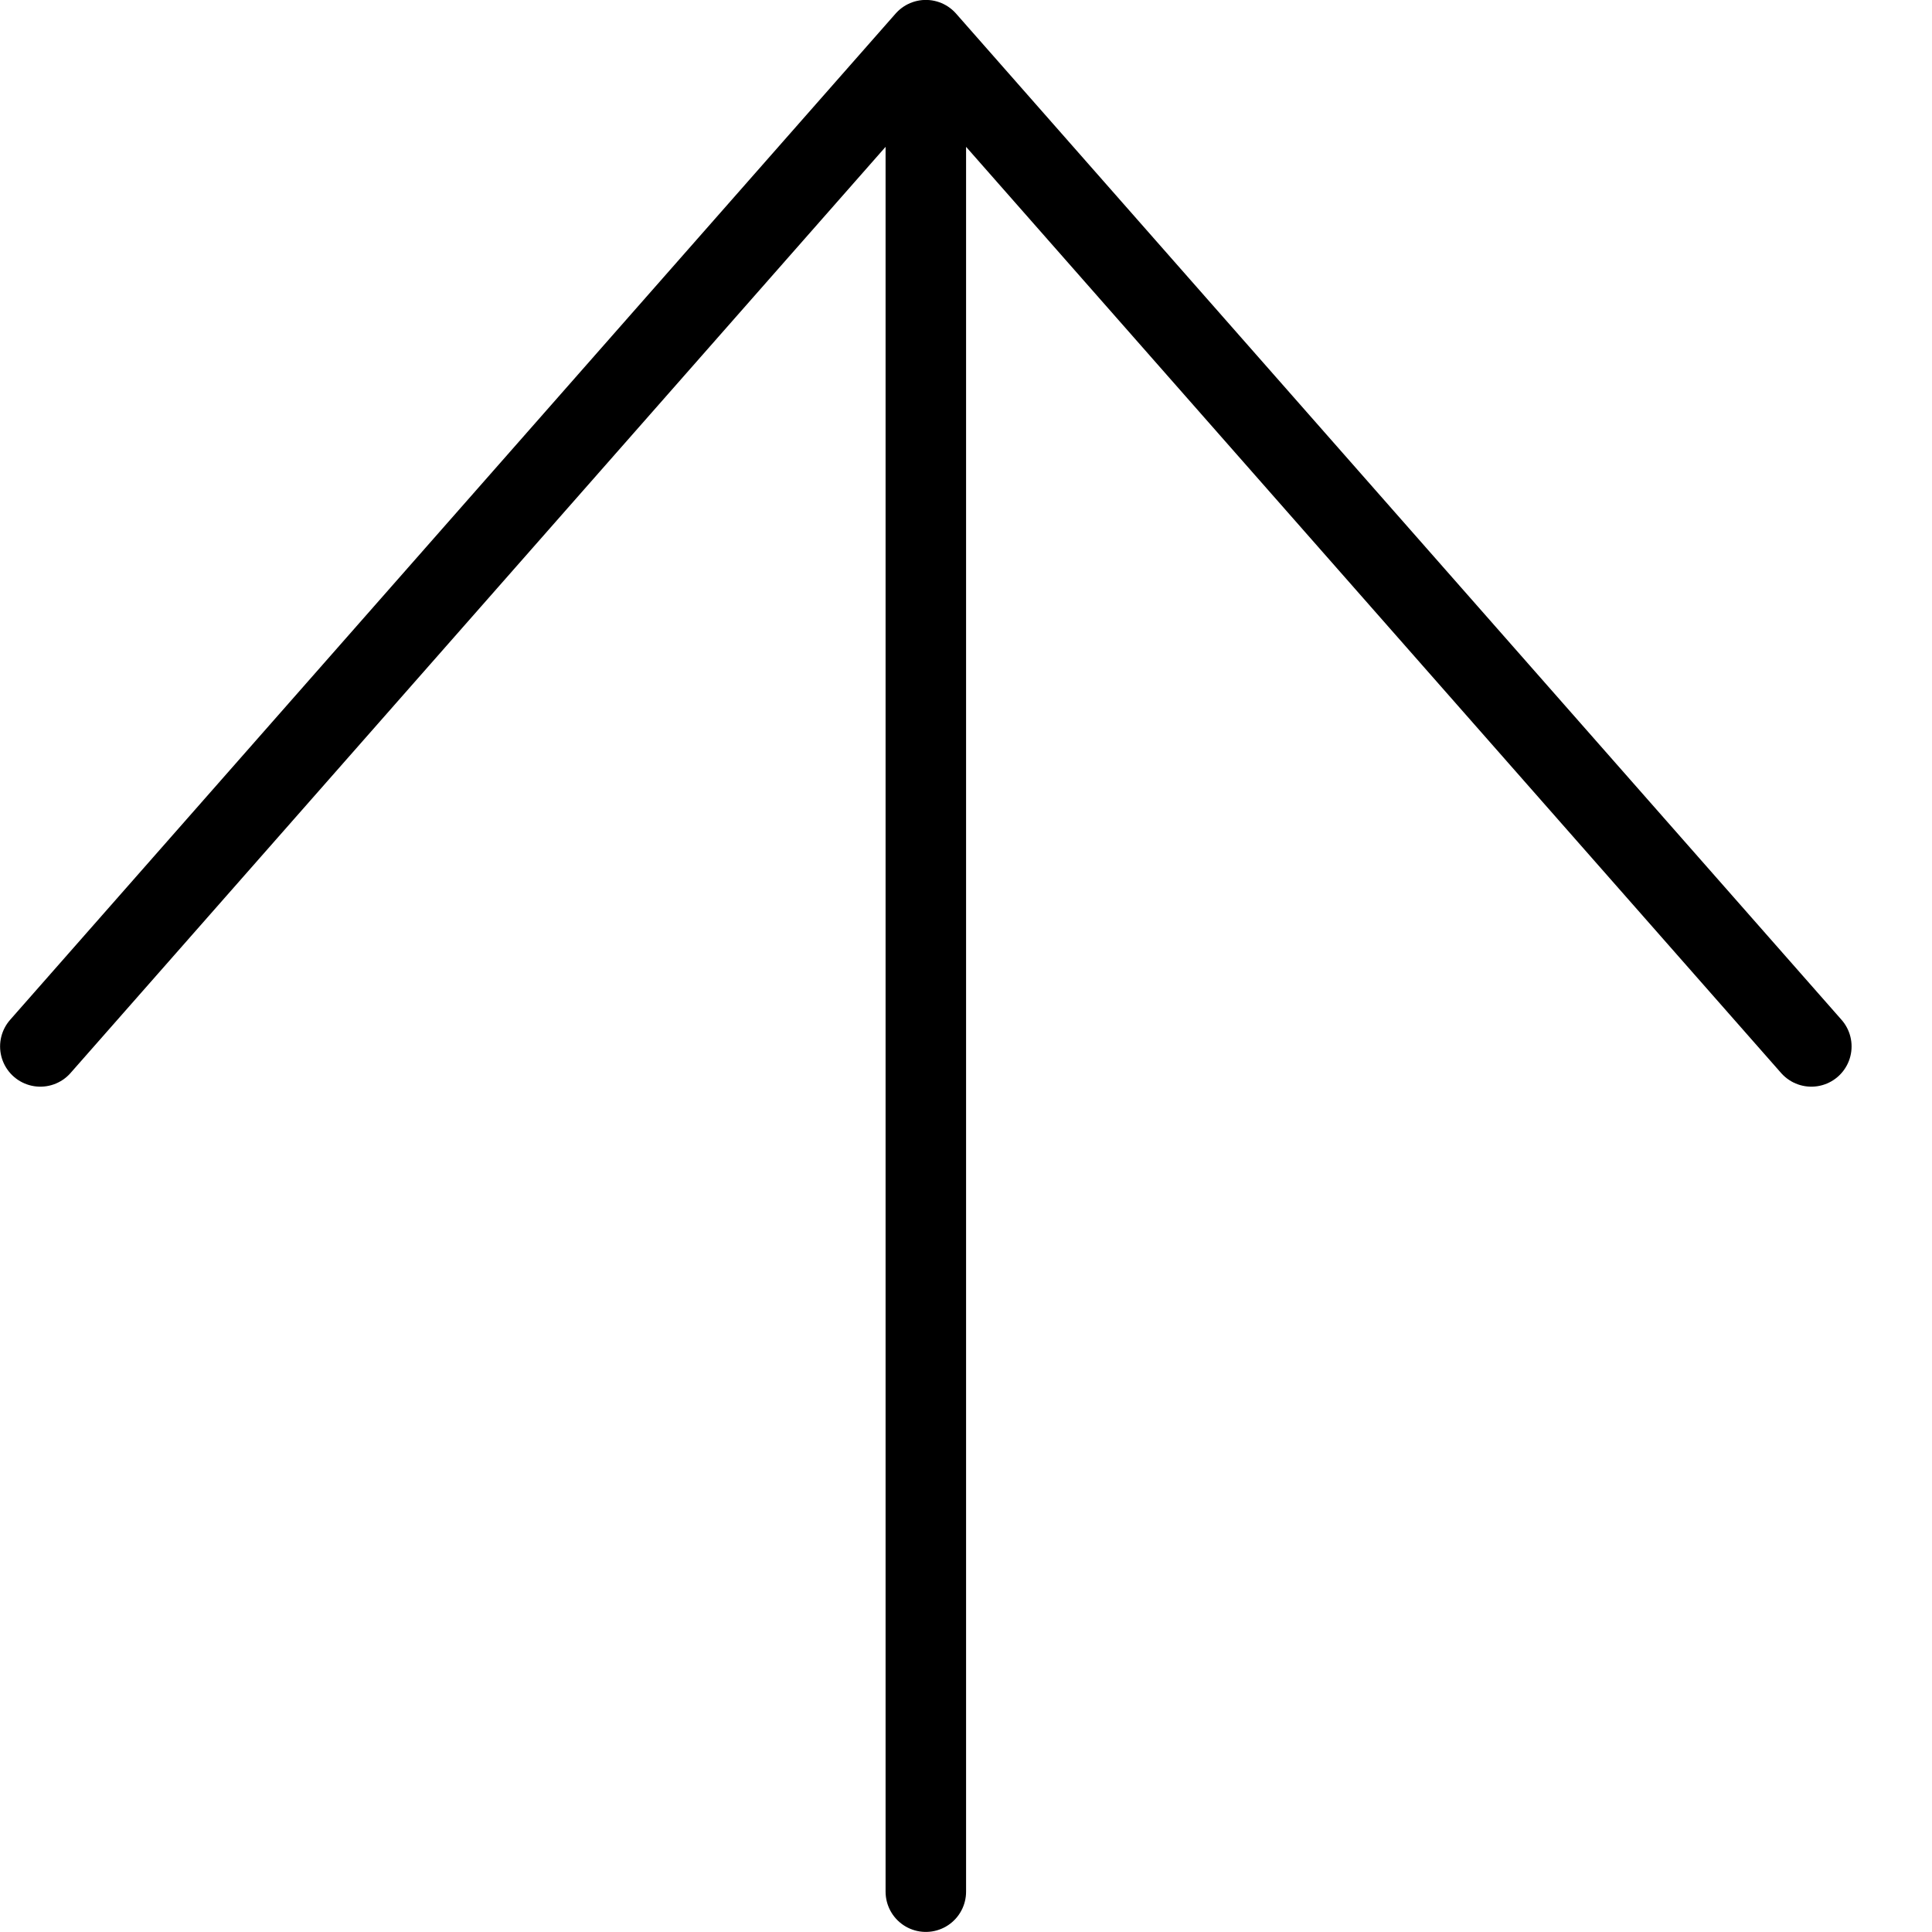 <svg xmlns="http://www.w3.org/2000/svg" width="24" height="24" viewBox="0 0 24 24"><g stroke="#000" stroke-linecap="round" stroke-linejoin="round" fill="none"><path d="M11.501.499v23M22.501 12.999l-11-12.5-11 12.5"/></g></svg>
